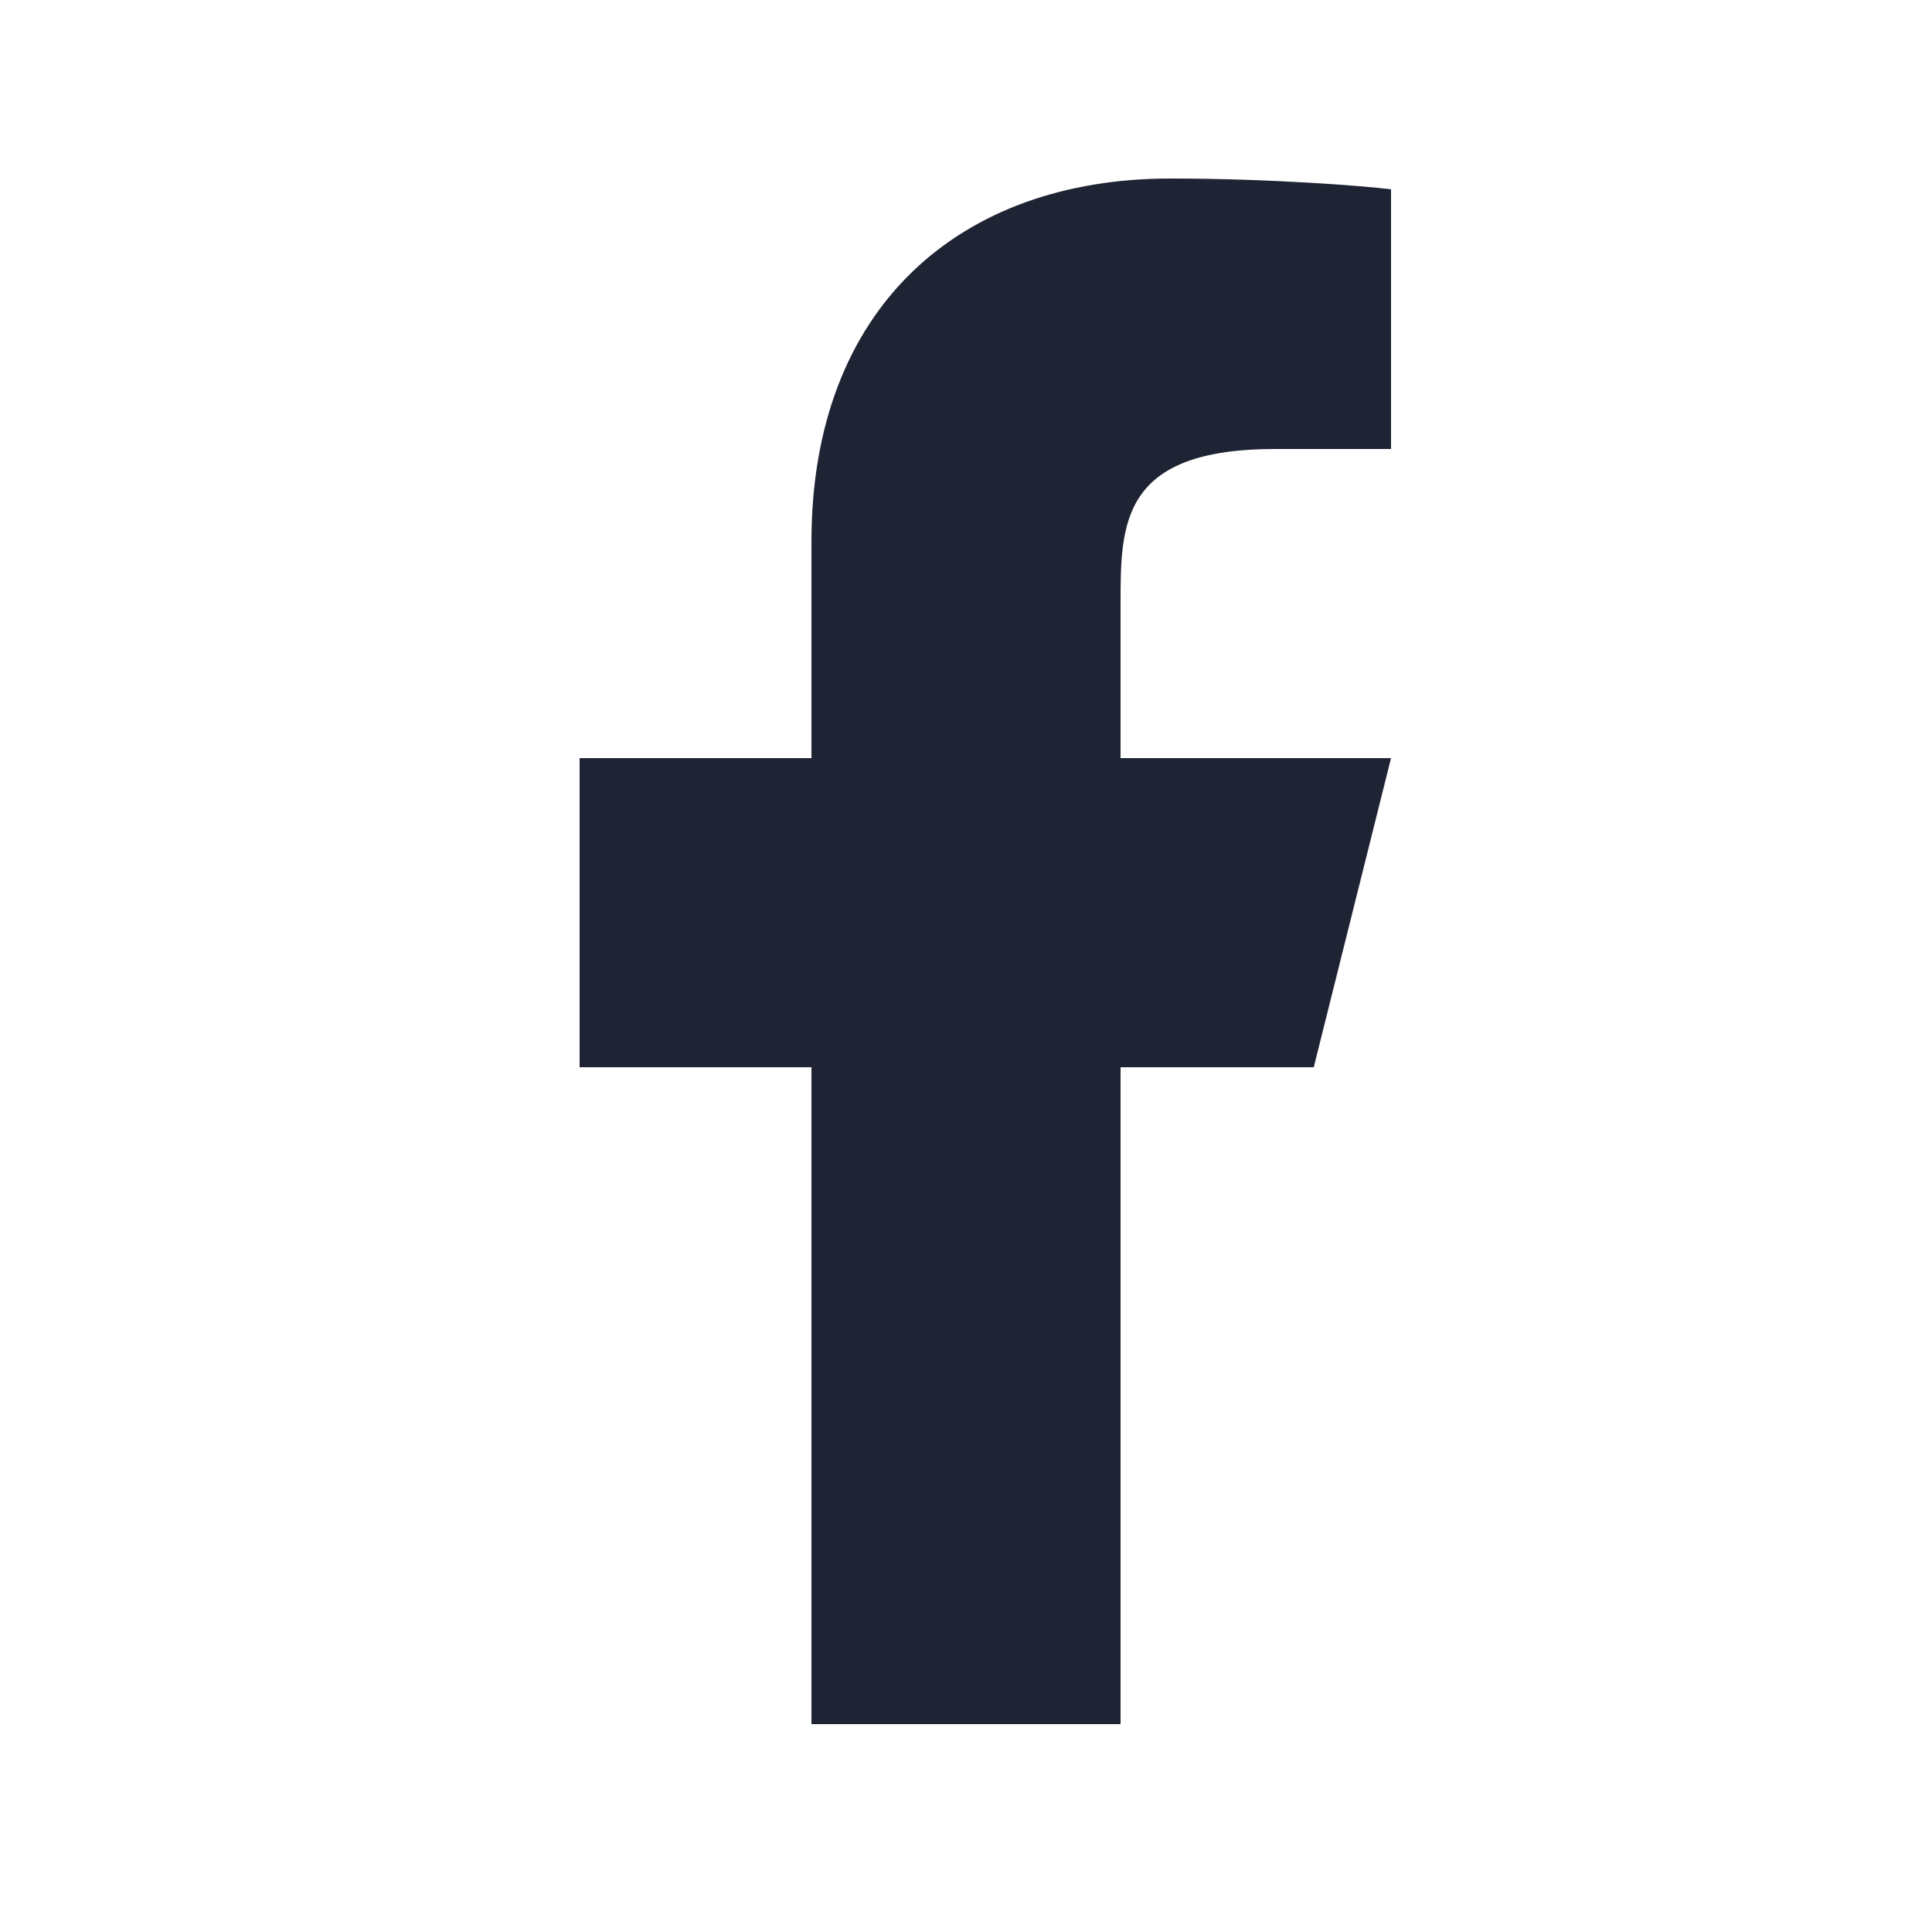 <svg width="25" height="25" viewBox="0 0 25 25" fill="none" xmlns="http://www.w3.org/2000/svg">
<path d="M14.5 13.81H17L18 9.81H14.5V7.81C14.5 6.781 14.5 5.81 16.5 5.81H18V2.45C17.674 2.407 16.443 2.31 15.143 2.31C12.428 2.31 10.5 3.967 10.5 7.01V9.81H7.5V13.81H10.5V22.31H14.5V13.81Z" fill="#1F2434"/>
</svg>
